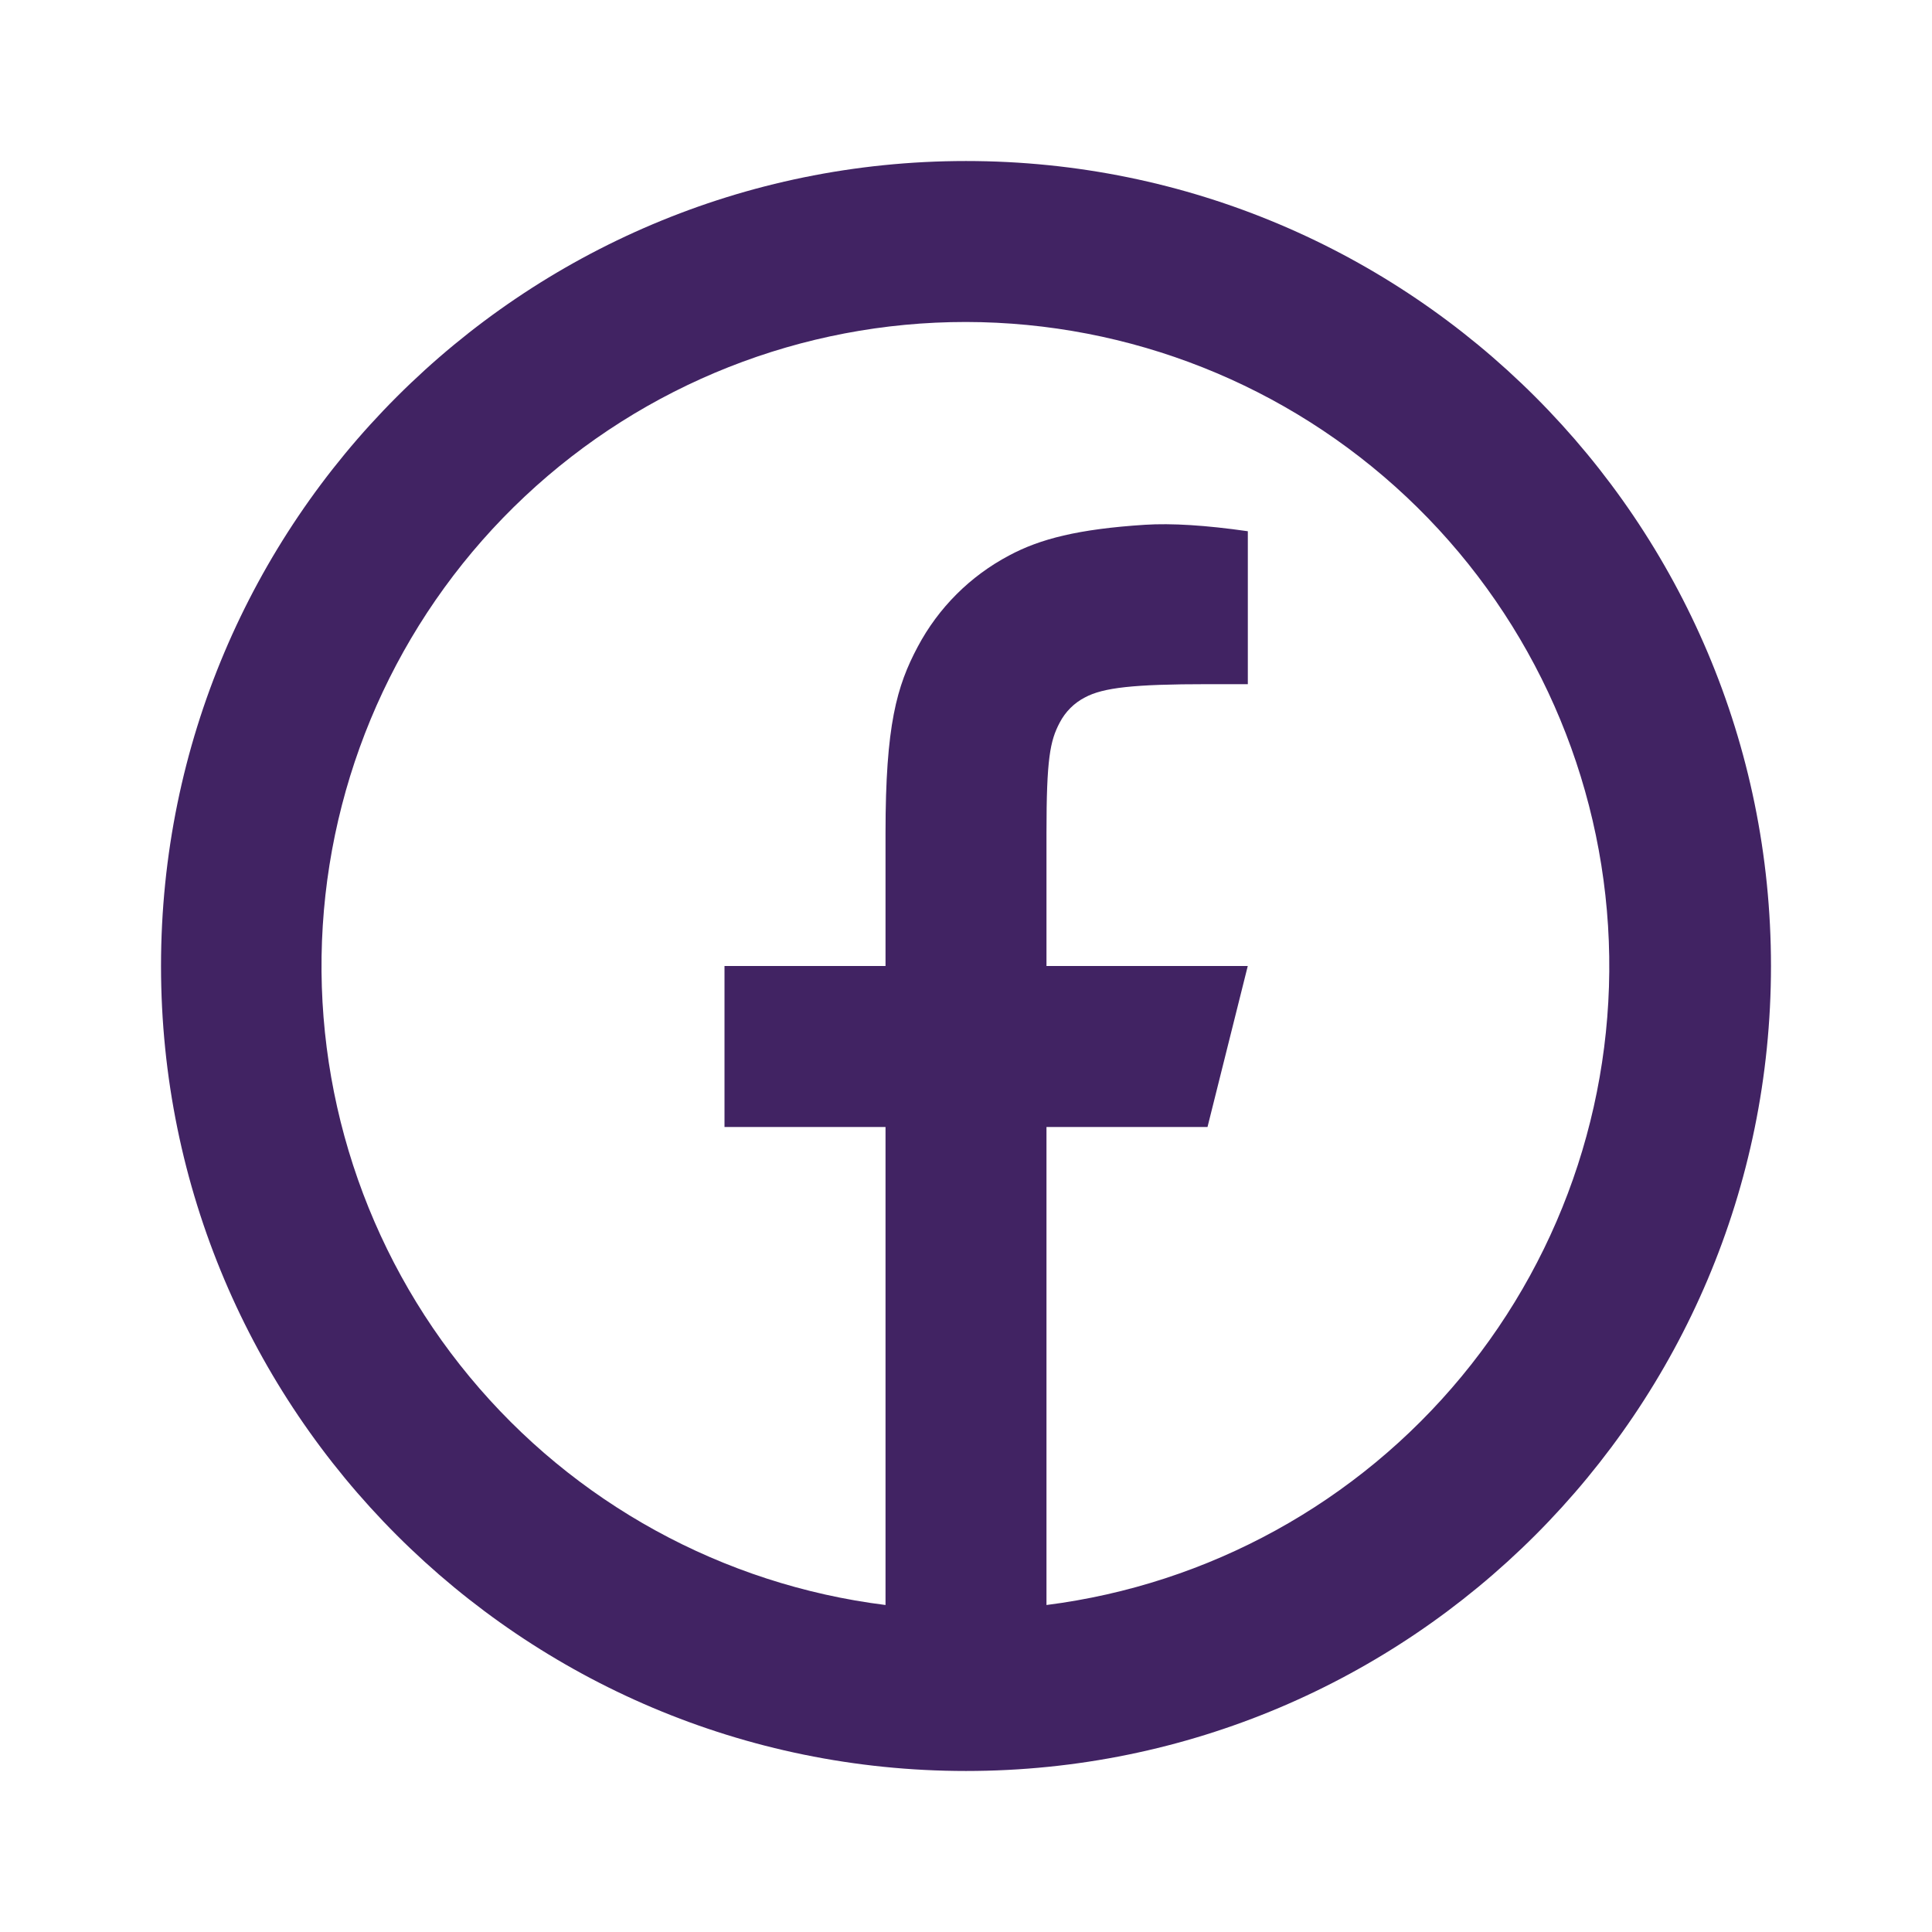 <svg width="32" height="32" viewBox="0 0 32 32" fill="none" xmlns="http://www.w3.org/2000/svg">
<path d="M17.333 26.584C20.023 26.242 22.482 24.888 24.209 22.798C25.937 20.709 26.804 18.039 26.634 15.333C26.464 12.627 25.27 10.087 23.295 8.23C21.32 6.372 18.712 5.337 16 5.333C13.285 5.331 10.672 6.364 8.693 8.222C6.713 10.08 5.516 12.623 5.346 15.332C5.176 18.041 6.046 20.714 7.778 22.804C9.509 24.895 11.973 26.247 14.667 26.584V18.667H12V16H14.667V13.795C14.667 12.012 14.853 11.365 15.2 10.713C15.542 10.068 16.069 9.541 16.715 9.2C17.224 8.927 17.857 8.763 18.964 8.692C19.403 8.664 19.971 8.699 20.668 8.799V11.332H20C18.777 11.332 18.272 11.389 17.971 11.551C17.791 11.643 17.645 11.79 17.552 11.969C17.392 12.271 17.333 12.569 17.333 13.793V16H20.667L20 18.667H17.333V26.584ZM16 29.333C8.636 29.333 2.667 23.364 2.667 16C2.667 8.636 8.636 2.667 16 2.667C23.364 2.667 29.333 8.636 29.333 16C29.333 23.364 23.364 29.333 16 29.333Z" fill="#412363"/>
</svg>

